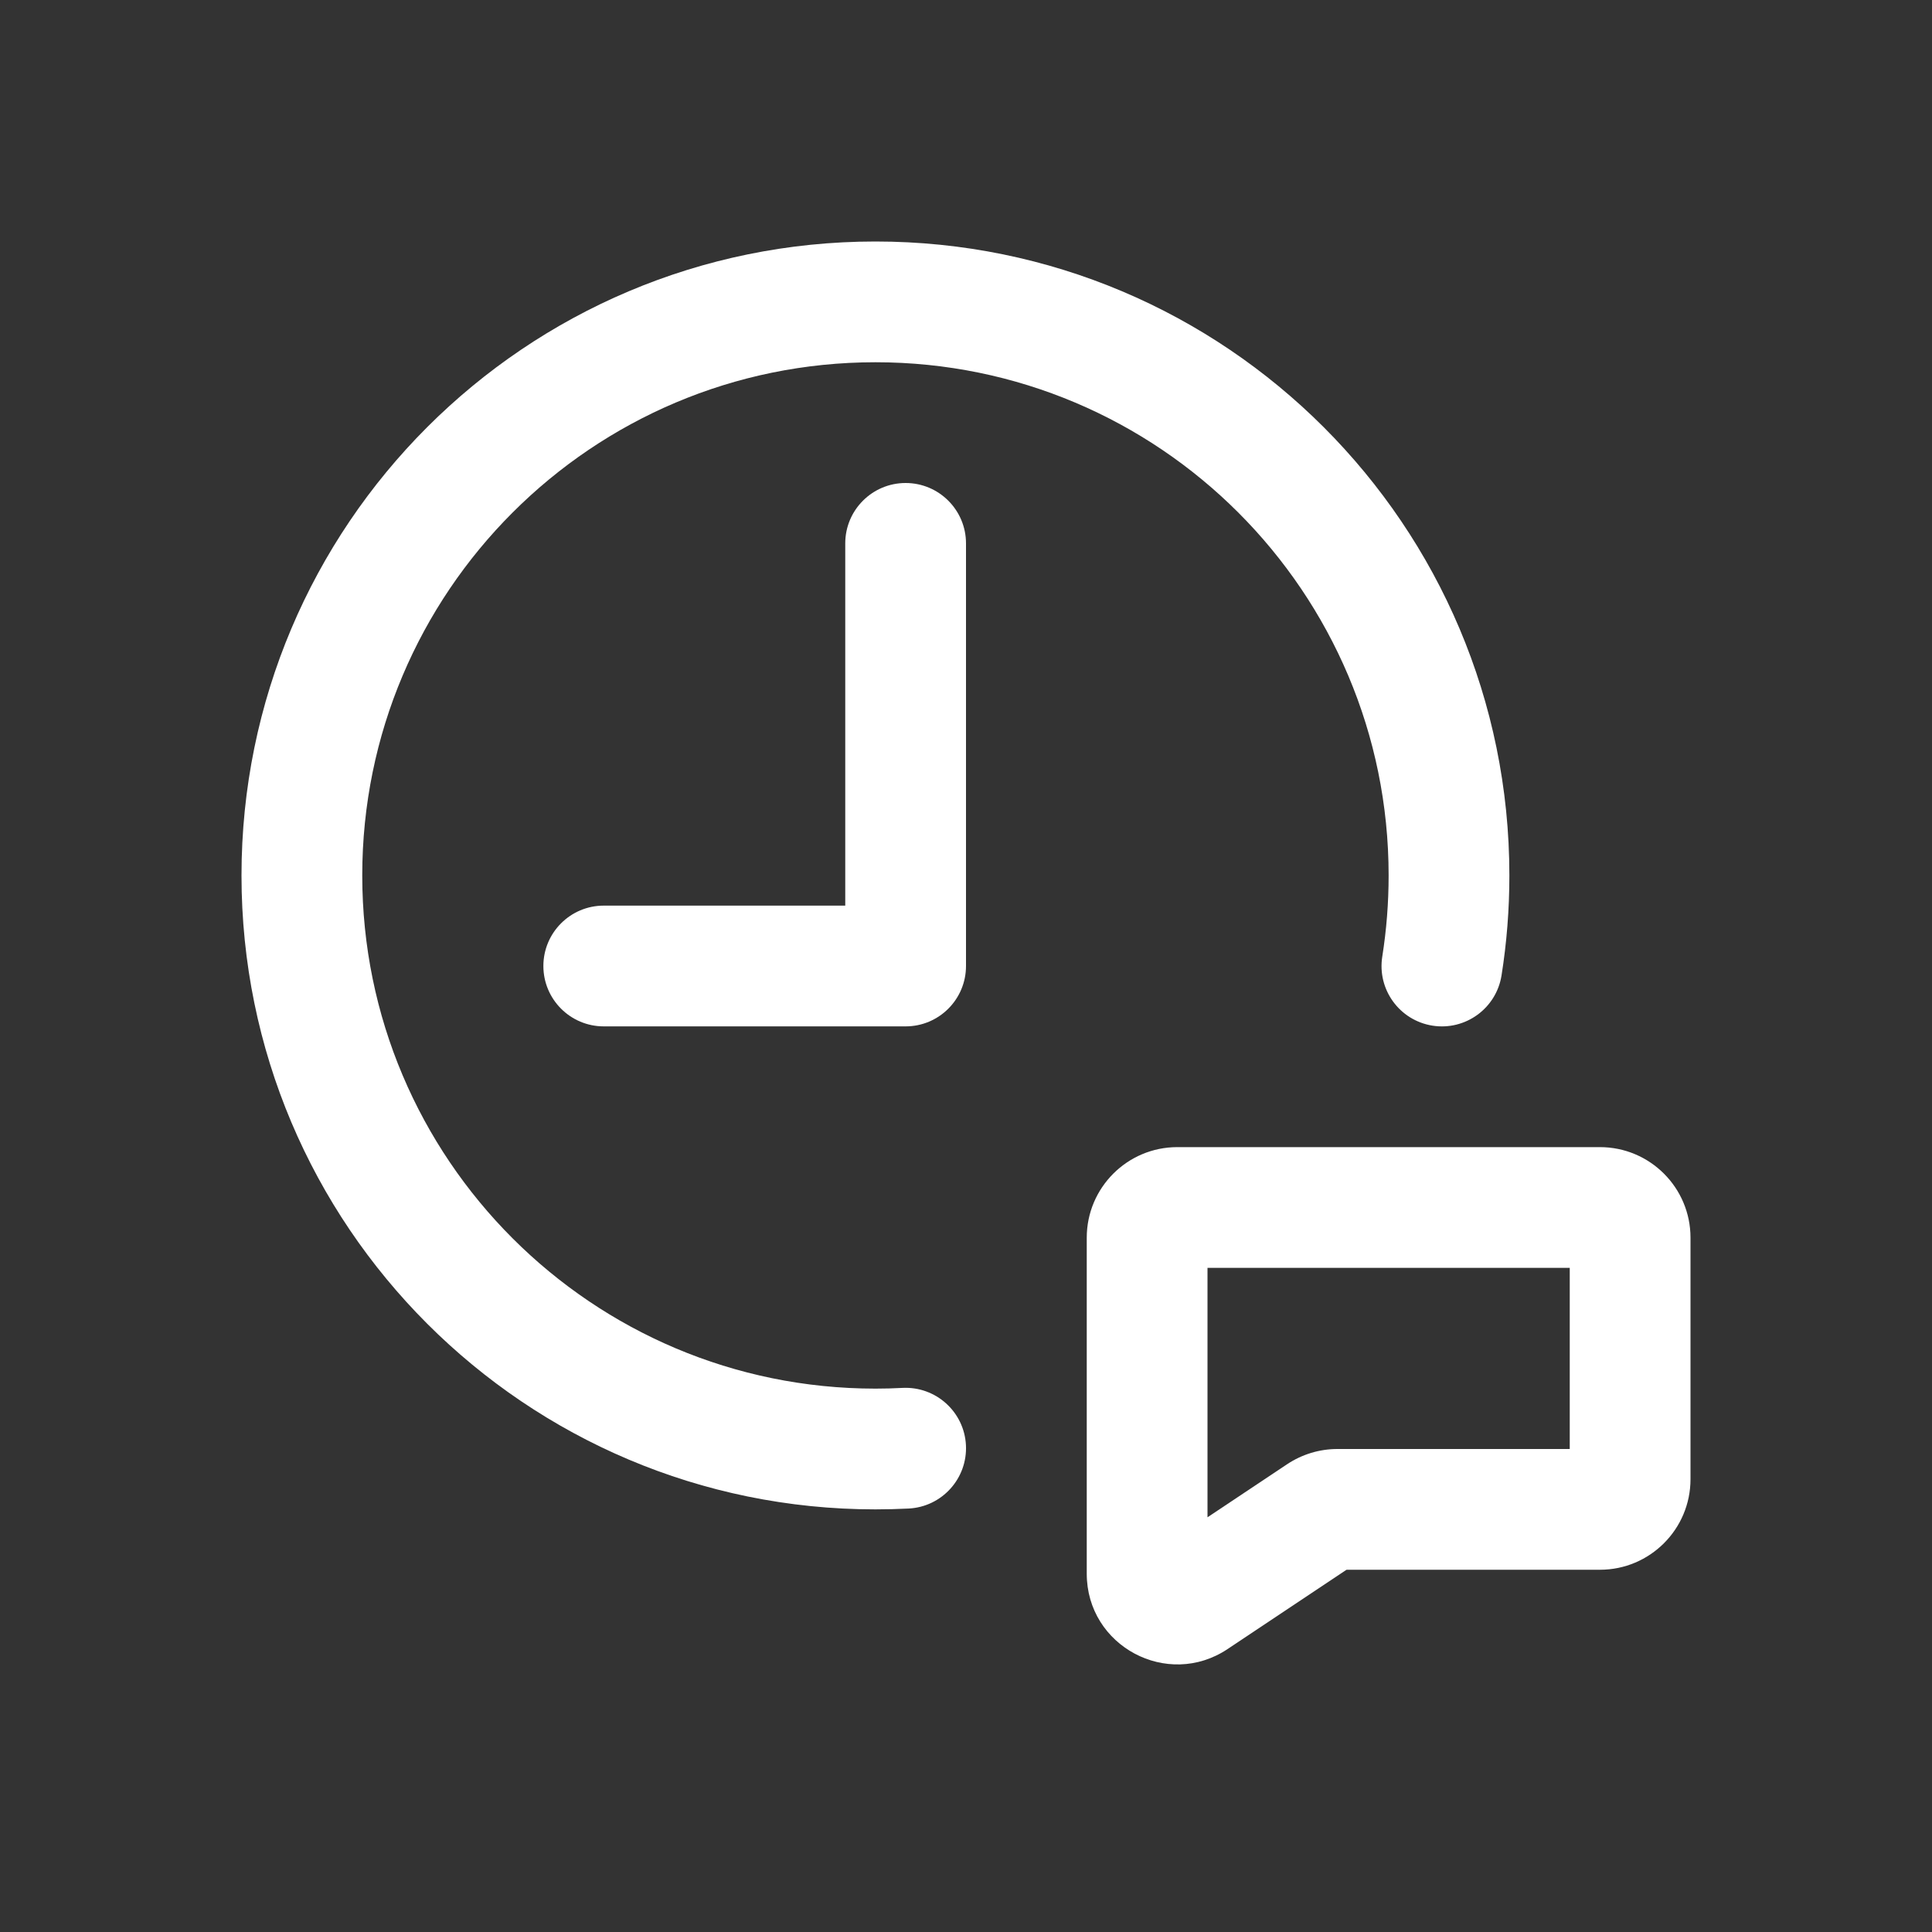 <svg width="32" height="32" viewBox="0 0 32 32" fill="none" xmlns="http://www.w3.org/2000/svg">
<rect x="0" y="0" width="32" height="32" fill="#333333" stroke="none"/>
<path d="M6 14.5C6 9.806 9.806 6 14.5 6C19.194 6 23 9.806 23 14.5C23 14.958 22.964 15.406 22.895 15.843C22.808 16.389 23.18 16.901 23.726 16.988C24.271 17.074 24.783 16.702 24.87 16.157C24.956 15.616 25 15.063 25 14.5C25 8.701 20.299 4 14.5 4C8.701 4 4 8.701 4 14.5C4 20.299 8.701 25 14.5 25C14.685 25 14.869 24.995 15.052 24.986C15.603 24.957 16.027 24.487 15.999 23.935C15.97 23.384 15.5 22.96 14.948 22.988C14.8 22.996 14.65 23 14.5 23C9.806 23 6 19.194 6 14.5Z" fill="white"/>
<path d="M15 8C15.552 8 16 8.448 16 9V16C16 16.552 15.552 17 15 17H10C9.448 17 9 16.552 9 16C9 15.448 9.448 15 10 15H14V9C14 8.448 14.448 8 15 8Z" fill="white"/>
<path fill-rule="evenodd" clip-rule="evenodd" d="M18 20.5C18 19.672 18.672 19 19.5 19H26.5C27.328 19 28 19.672 28 20.5V24.5C28 25.328 27.328 26 26.5 26H22.303L20.332 27.314C19.335 27.978 18 27.264 18 26.066V20.5ZM20 21V25.131L21.319 24.252C21.566 24.088 21.855 24 22.151 24H26V21H20Z" fill="white"/>
</svg>
